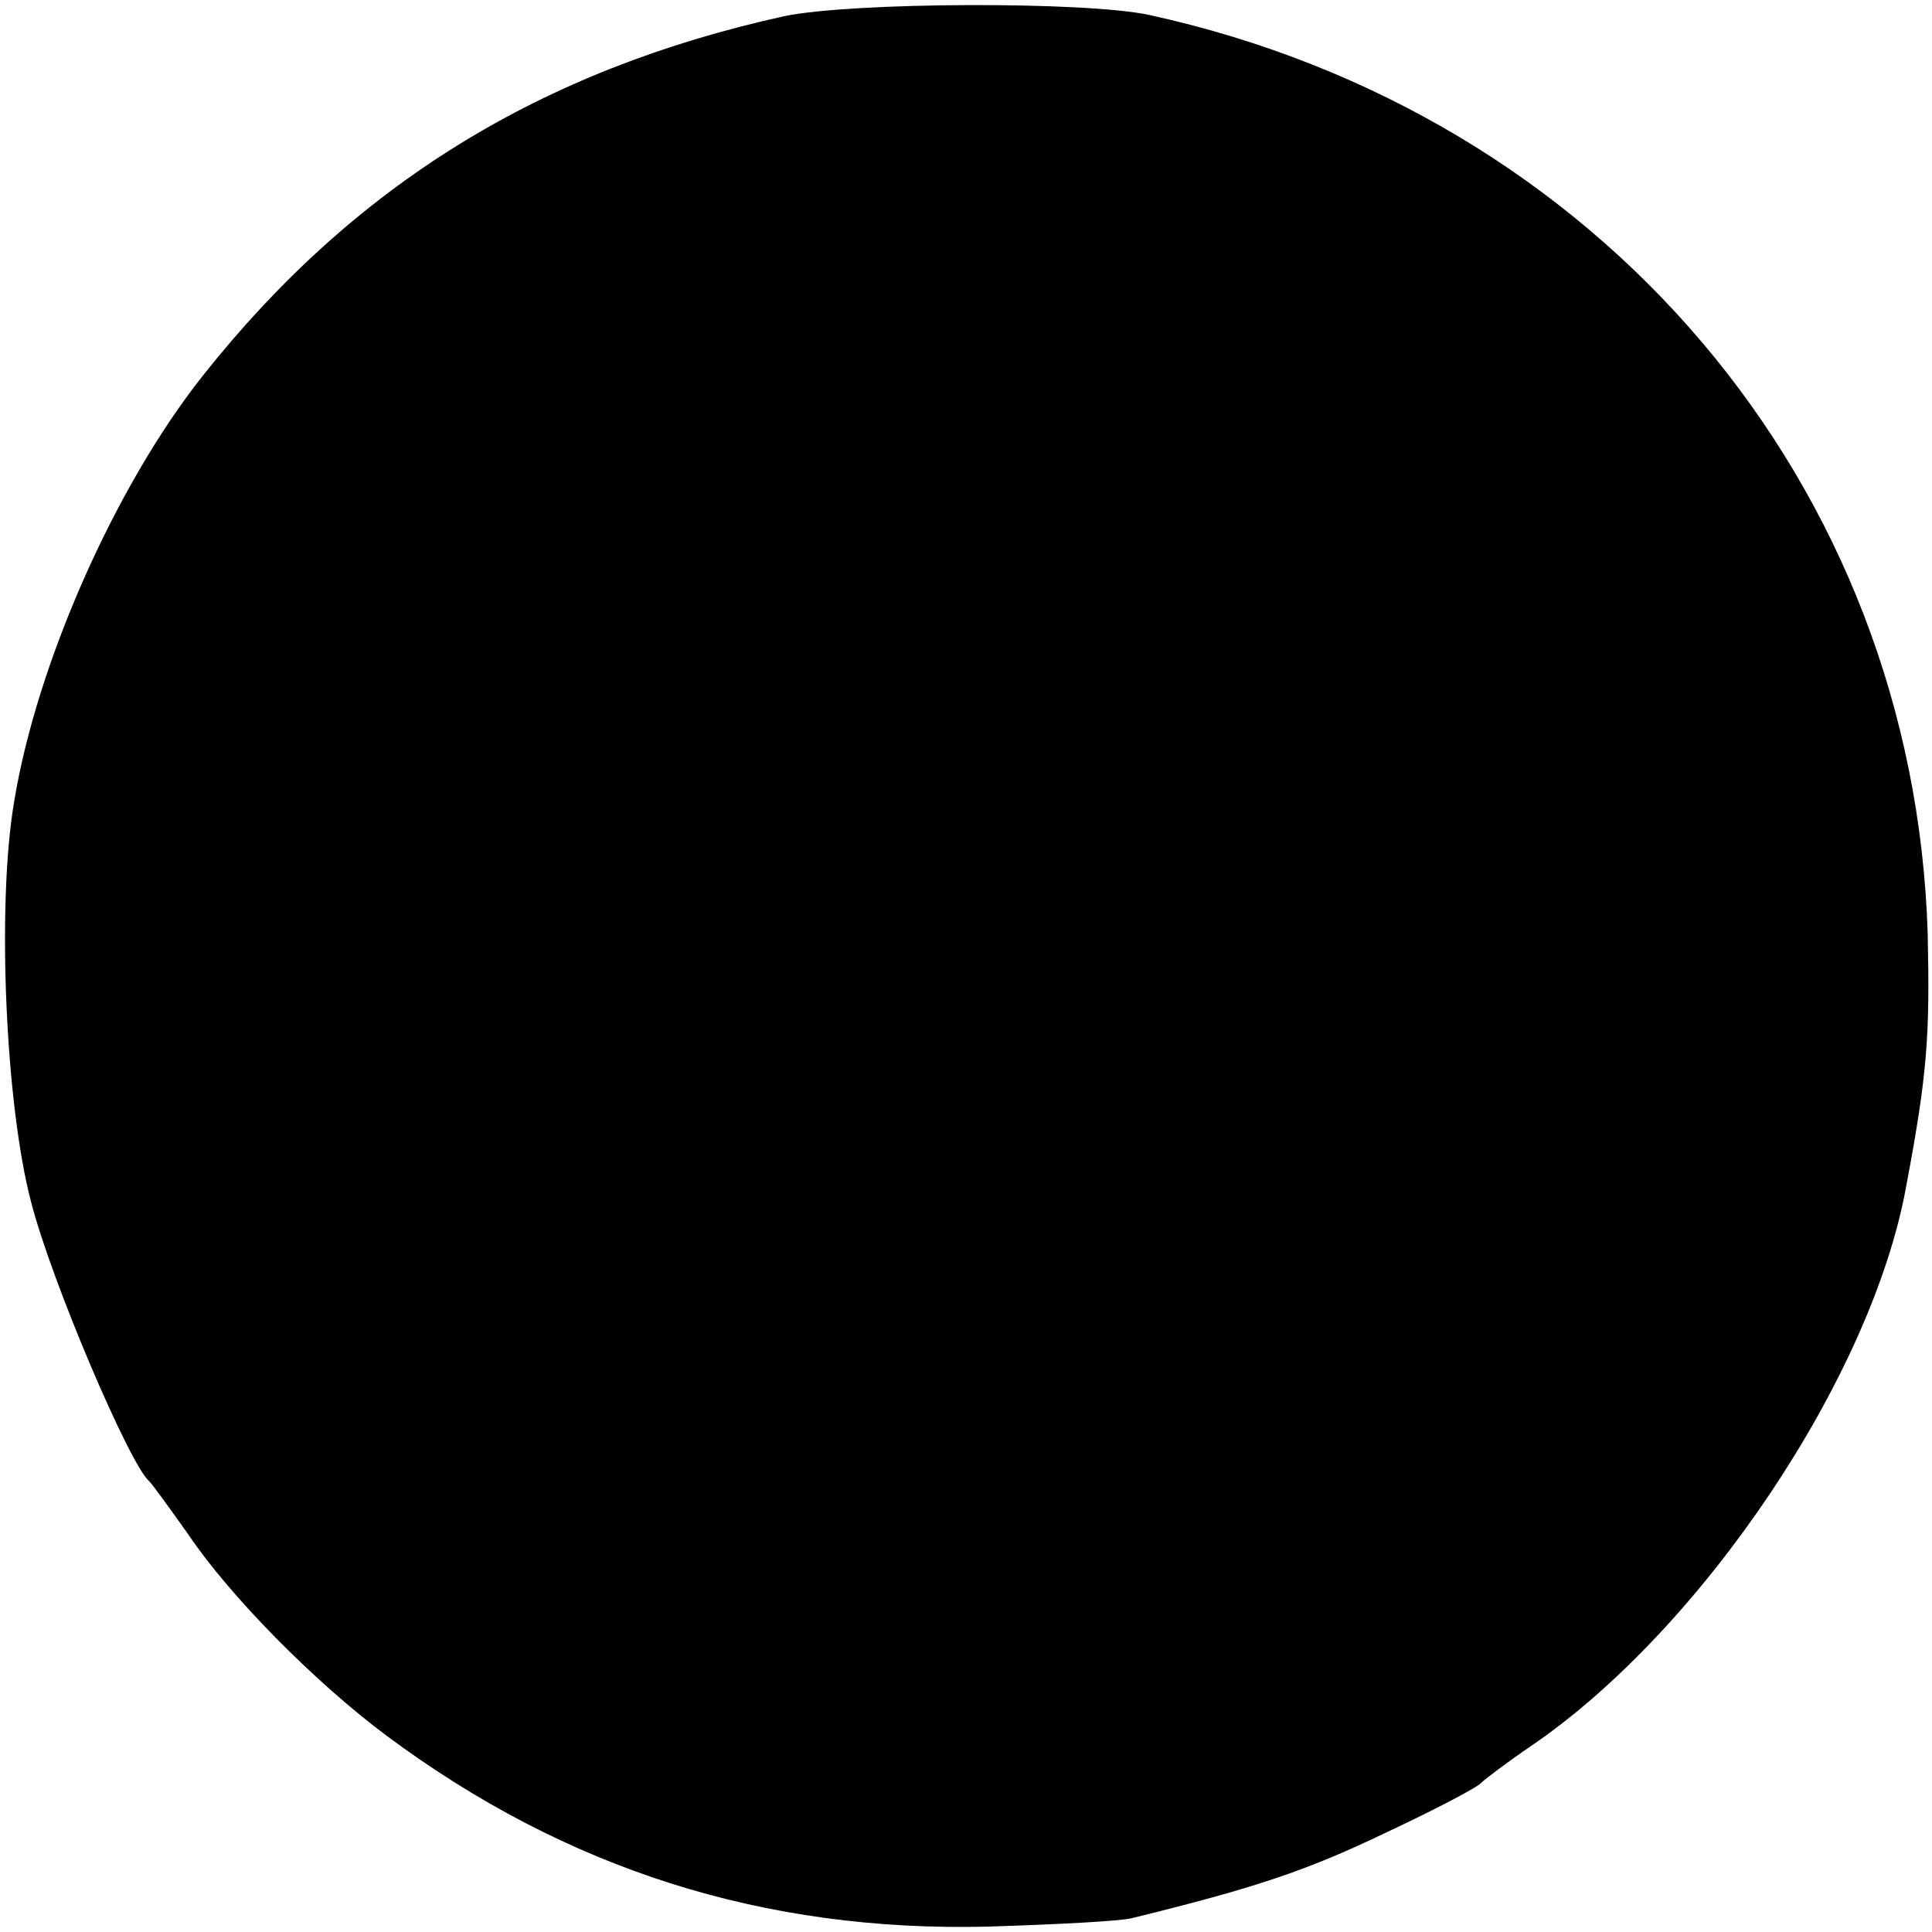 <?xml version="1.0" standalone="no"?>
<!DOCTYPE svg PUBLIC "-//W3C//DTD SVG 20010904//EN"
 "http://www.w3.org/TR/2001/REC-SVG-20010904/DTD/svg10.dtd">
<svg version="1.0" xmlns="http://www.w3.org/2000/svg"
 width="180pt" height="180pt" viewBox="0 0 180 180"
 preserveAspectRatio="xMidYMid meet">
<g transform="translate(0,180) scale(0.1,-0.1)"
fill="#000000" stroke="none">
<path d="M731 1785 c-227 -50 -401 -157 -542 -335 -81 -102 -155 -268 -176
-398 -16 -95 -8 -281 16 -372 19 -74 92 -245 110 -260 3 -3 19 -25 36 -49 39
-58 118 -138 185 -188 168 -125 352 -183 560 -178 63 2 124 5 135 8 114 28
162 44 235 79 47 22 87 43 90 47 3 3 24 19 46 34 159 108 318 344 350 522 20
106 22 141 20 235 -13 419 -305 764 -725 856 -60 13 -277 12 -340 -1z"/>
</g>
</svg>
